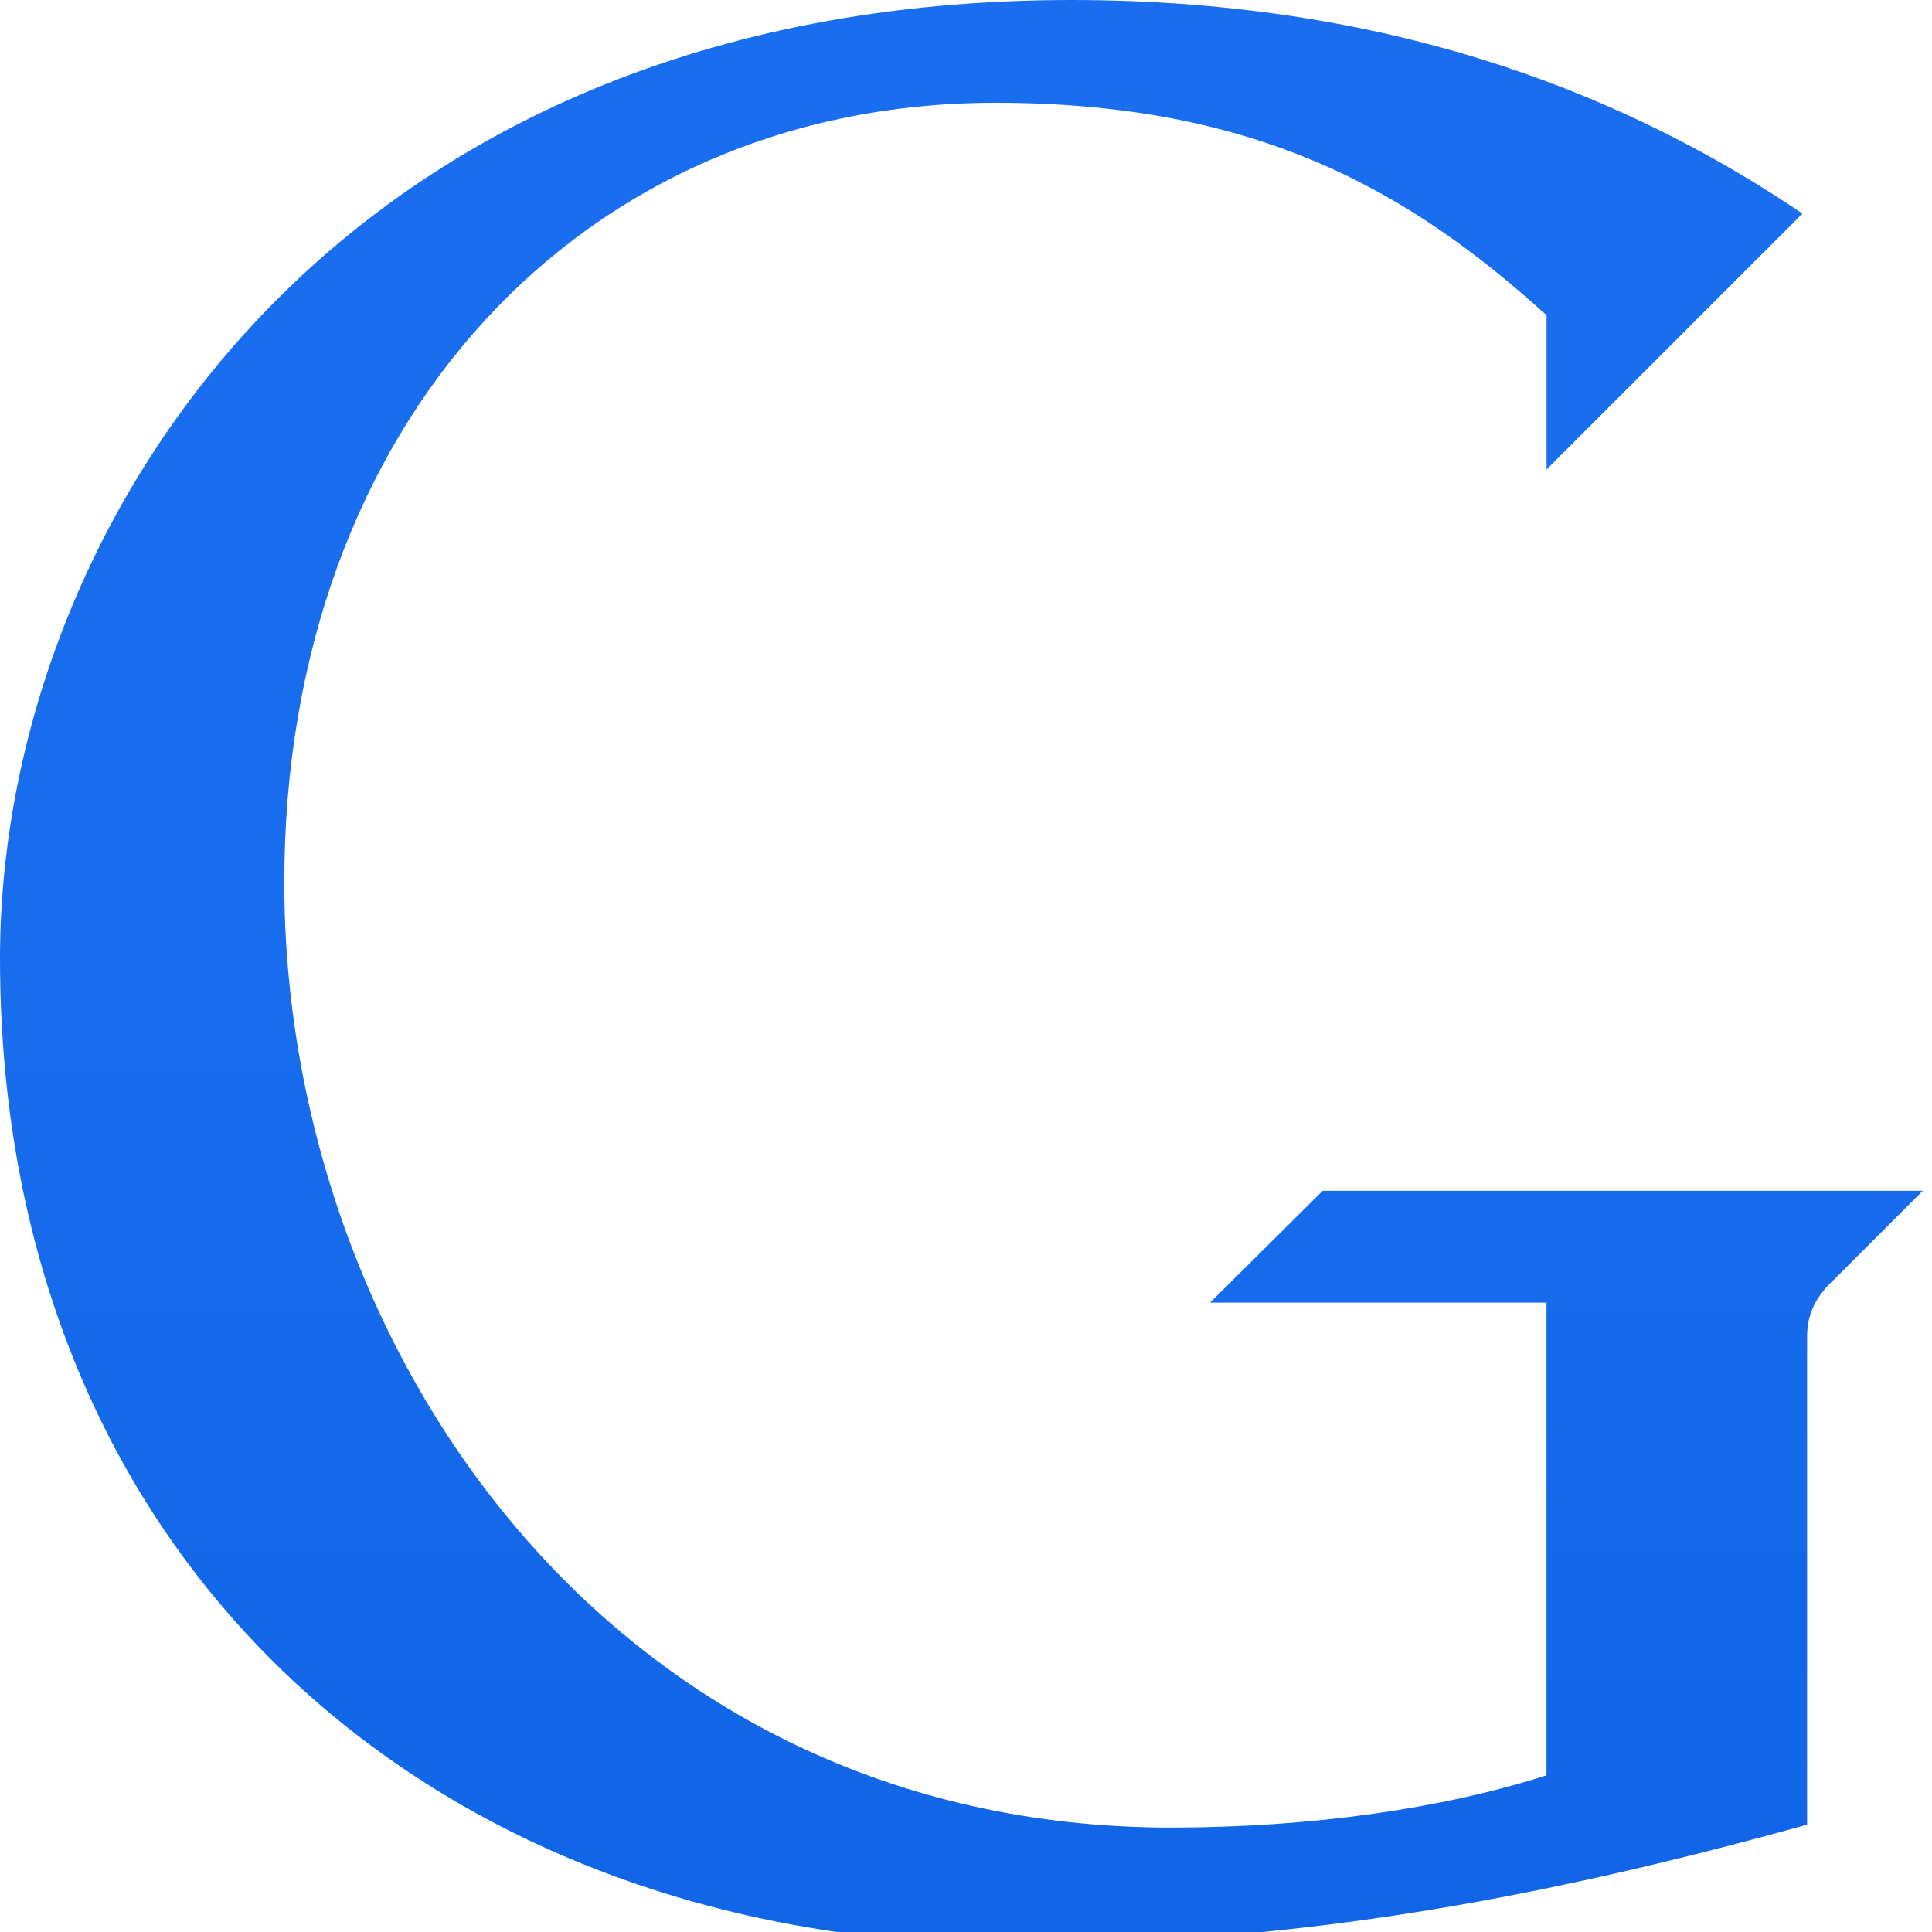 <svg xmlns="http://www.w3.org/2000/svg" viewBox="0 0 20 20" enable-background="new 0 0 20 20" width="20" height="20"><linearGradient id="a" gradientUnits="userSpaceOnUse" x1="-4703.458" y1="-2805.121" x2="-4703.458" y2="-2820.062" gradientTransform="matrix(1.351 0 0 -1.351 6363.666 -3789.38)"><stop offset="0" stop-color="#196EEF"/><stop offset=".5" stop-color="#186DEE"/><stop offset="1" stop-color="#1065E7"/></linearGradient><path d="M12.526 13.485h3.483v4.893c-1.087.349-2.459.541-3.886.541-5.782 0-9.18-4.951-9.18-9.786 0-4.742 3.074-8.069 7.362-8.069 2.713 0 4.292.919 5.705 2.2v1.596l2.649-2.649c-1.676-1.134-4.101-2.211-7.569-2.211-7.611 0-11.09 5.445-11.09 9.92 0 6.37 4.64 10.207 10.47 10.207 2.827 0 5.337-.432 8.237-1.238v-5.055c0-.258.114-.436.283-.592l.915-.915h-6.213l-1.166 1.158z" fill="url(#a)"/></svg>
